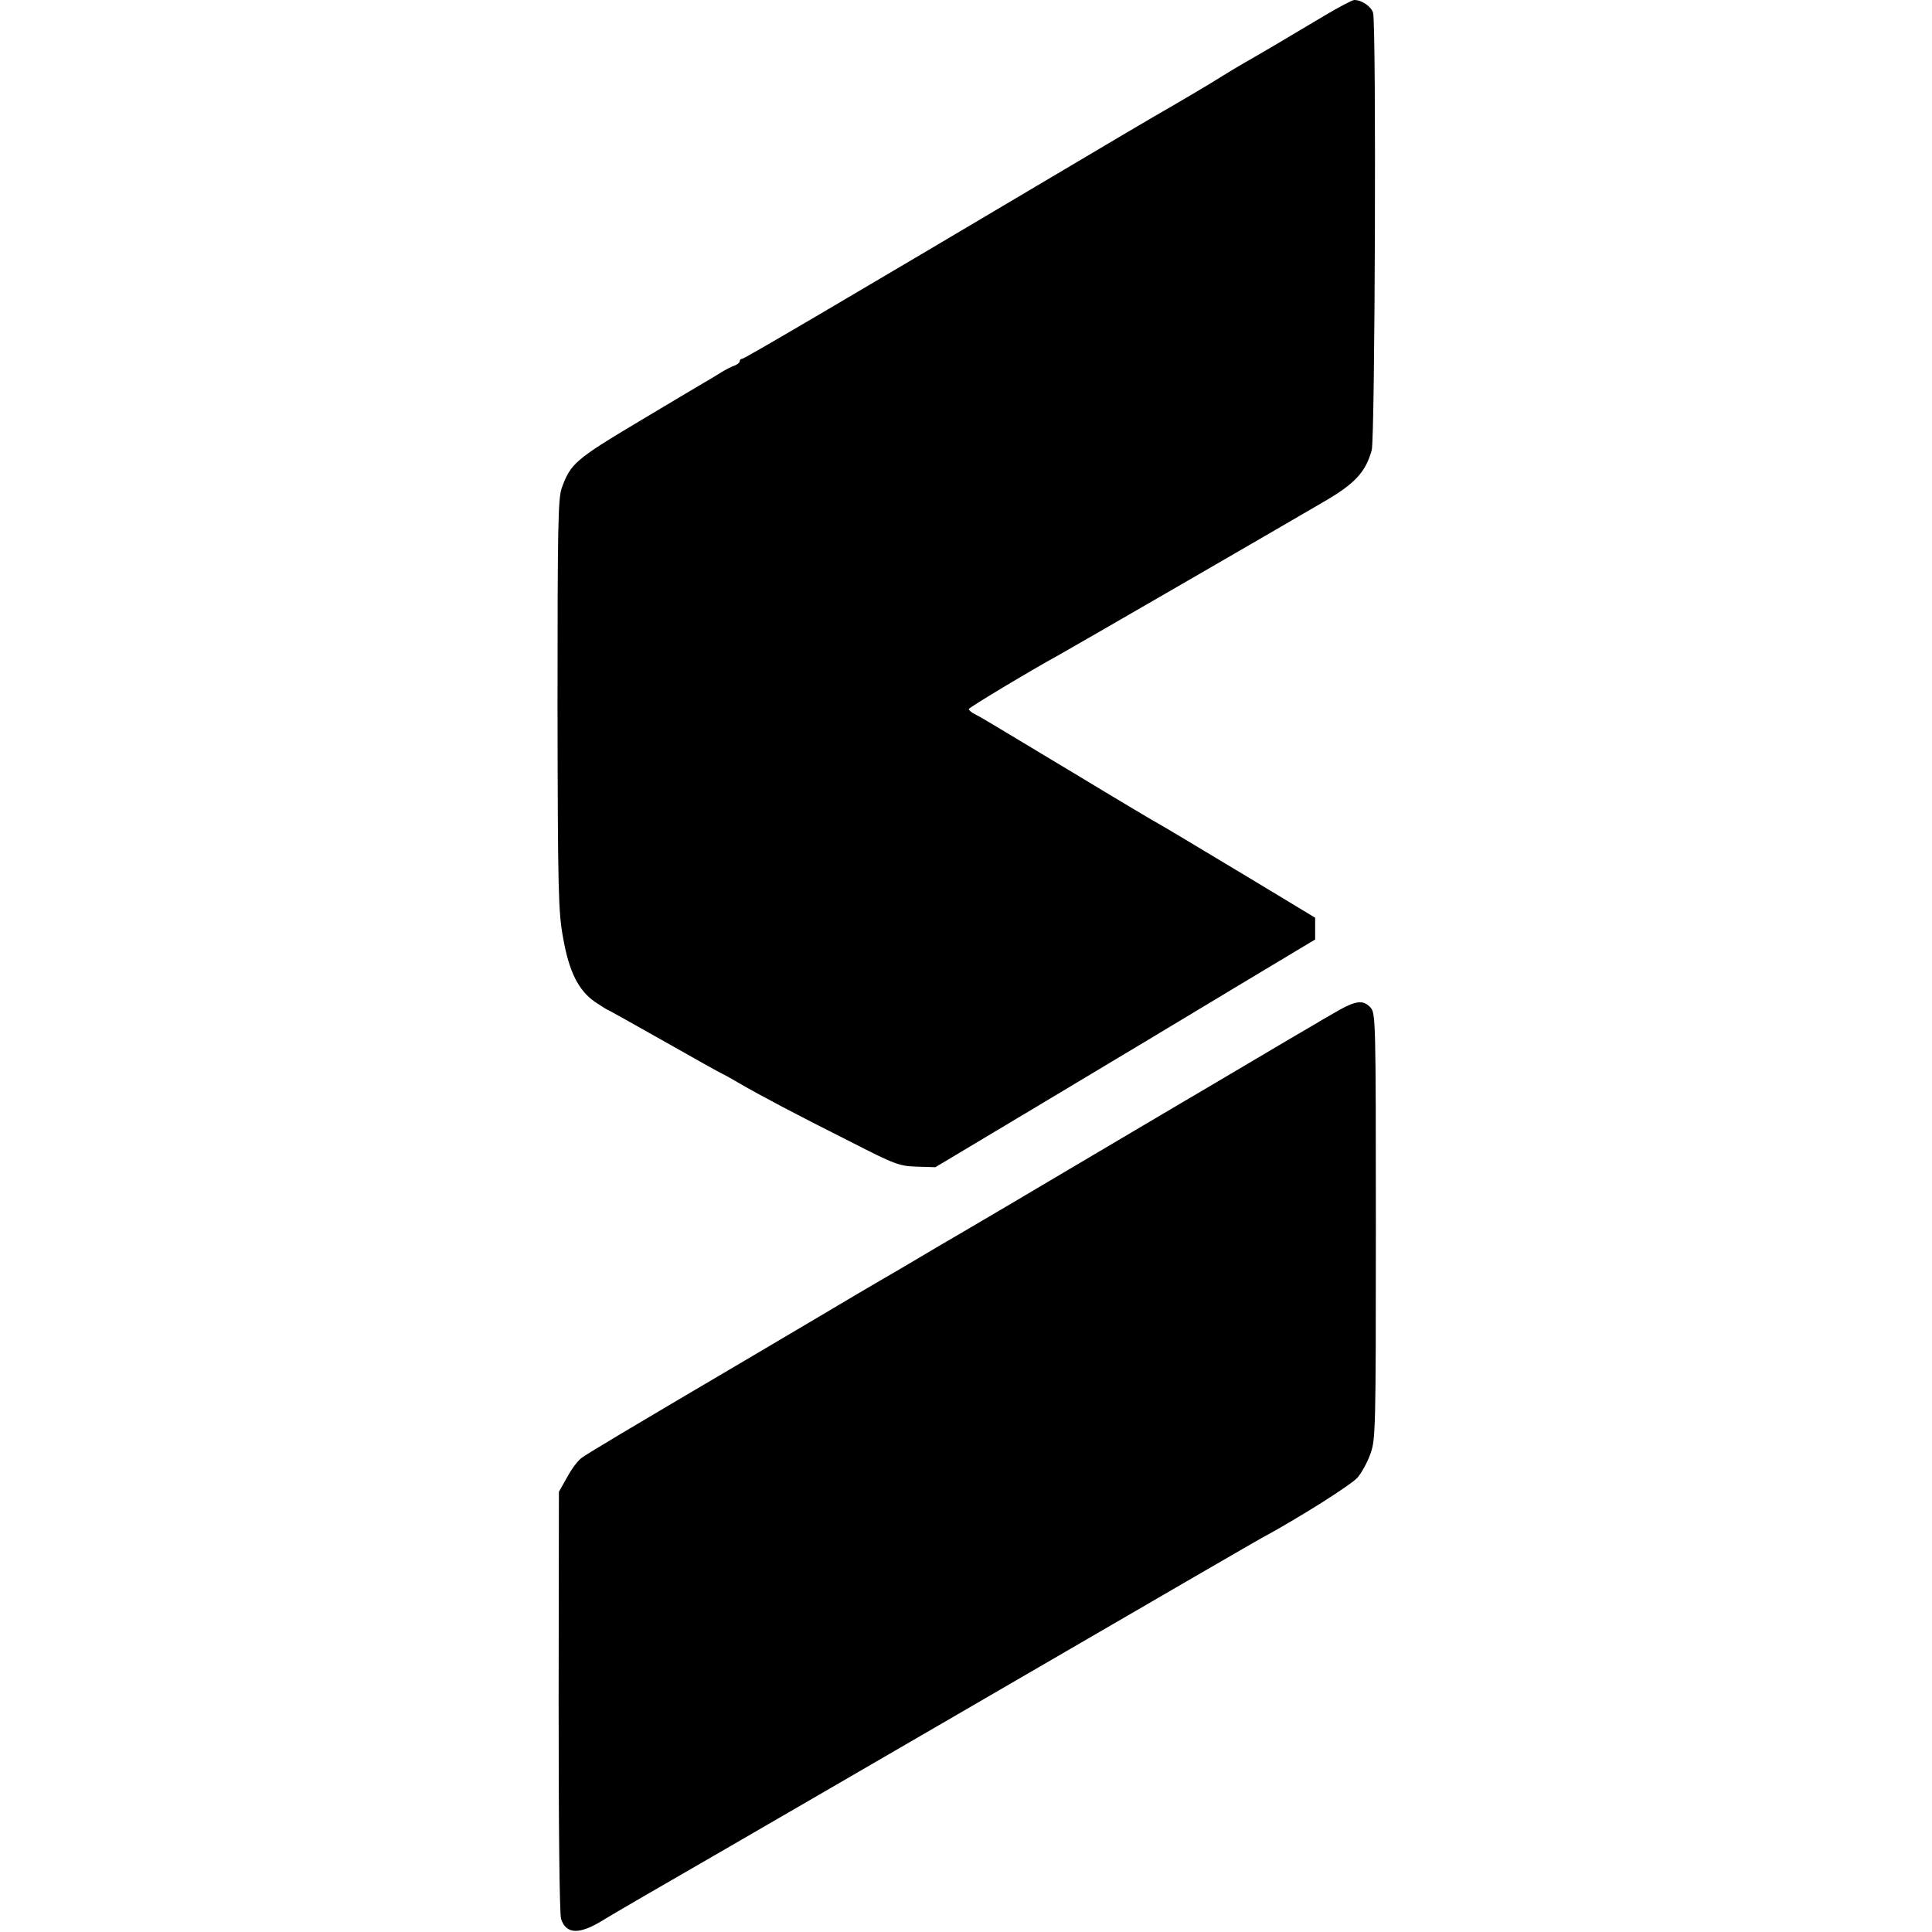 <?xml version="1.0" standalone="no"?>
<!DOCTYPE svg PUBLIC "-//W3C//DTD SVG 20010904//EN"
 "http://www.w3.org/TR/2001/REC-SVG-20010904/DTD/svg10.dtd">
<svg version="1.0" xmlns="http://www.w3.org/2000/svg"
 width="700pt" height="700pt" viewBox="0 0 700 700"
 preserveAspectRatio="xMidYMid meet">
<g transform="translate(0,700) scale(0.1,-0.1)"
fill="#000000" stroke="none">
<path d="M4800 6944 c-52 -31 -131 -78 -175 -104 -44 -26 -97 -57 -117 -68
-21 -12 -54 -32 -75 -45 -37 -24 -188 -113 -248 -147 -16 -9 -165 -97 -330
-195 -799 -474 -1158 -685 -1166 -685 -5 0 -9 -4 -9 -9 0 -5 -8 -11 -17 -15
-10 -3 -34 -15 -53 -27 -19 -12 -44 -27 -55 -33 -11 -6 -119 -71 -240 -143
-231 -138 -248 -153 -280 -242 -13 -39 -15 -139 -15 -785 1 -678 3 -750 20
-843 22 -125 56 -192 117 -234 24 -16 45 -29 47 -29 2 0 94 -52 206 -115 111
-63 204 -115 206 -115 1 0 29 -15 61 -34 85 -49 206 -113 403 -212 164 -84
179 -89 242 -91 l67 -2 403 241 c222 133 531 318 688 413 l285 171 0 39 0 40
-270 163 c-148 89 -280 168 -293 175 -12 6 -150 88 -305 182 -333 200 -335
202 -364 217 -13 6 -23 15 -23 19 0 5 221 138 325 195 28 15 839 484 963 557
112 65 150 107 172 186 12 46 17 1536 5 1584 -6 23 -41 47 -68 47 -7 0 -55
-25 -107 -56z"/>
<path d="M4855 3342 c-27 -16 -69 -39 -91 -53 -23 -13 -137 -80 -253 -149
-116 -69 -224 -132 -239 -141 -15 -9 -178 -105 -362 -214 -184 -109 -373 -221
-420 -248 -47 -27 -123 -72 -170 -100 -47 -28 -107 -63 -135 -79 -27 -16 -63
-37 -80 -47 -16 -10 -181 -107 -365 -216 -501 -295 -602 -356 -631 -376 -14
-9 -38 -41 -54 -71 l-30 -53 -1 -760 c0 -455 3 -771 9 -788 19 -57 68 -57 157
-1 19 12 208 122 420 244 212 123 549 318 750 435 984 572 1187 689 1205 699
141 76 332 197 354 223 15 18 36 56 46 85 19 51 20 84 20 824 0 745 -1 773
-19 793 -25 28 -51 26 -111 -7z"/>
</g>
</svg>
